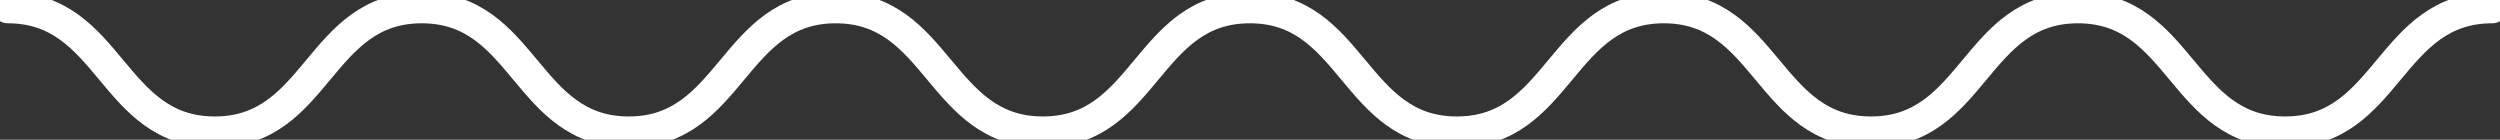 <svg xmlns="http://www.w3.org/2000/svg" viewBox="0 0 161 9"><rect x="0" y="0" width="161" height="9" fill="#333333" stroke="none"/><defs><style>.cls-1{fill:none;stroke:#fff;stroke-linecap:round;stroke-miterlimit:10;stroke-width:2;}</style></defs><title>wave_1</title><g id="Layer_2" data-name="Layer 2"><g id="Layer_1-2" data-name="Layer 1"><path class="cls-1" d="M.5.5c6.66,0,6.66,8,13.33,8s6.66-8,13.33-8,6.67,8,13.33,8,6.67-8,13.33-8,6.67,8,13.34,8,6.66-8,13.33-8,6.66,8,13.33,8,6.66-8,13.33-8,6.67,8,13.34,8,6.66-8,13.33-8,6.67,8,13.34,8,6.67-8,13.34-8"/></g></g></svg>